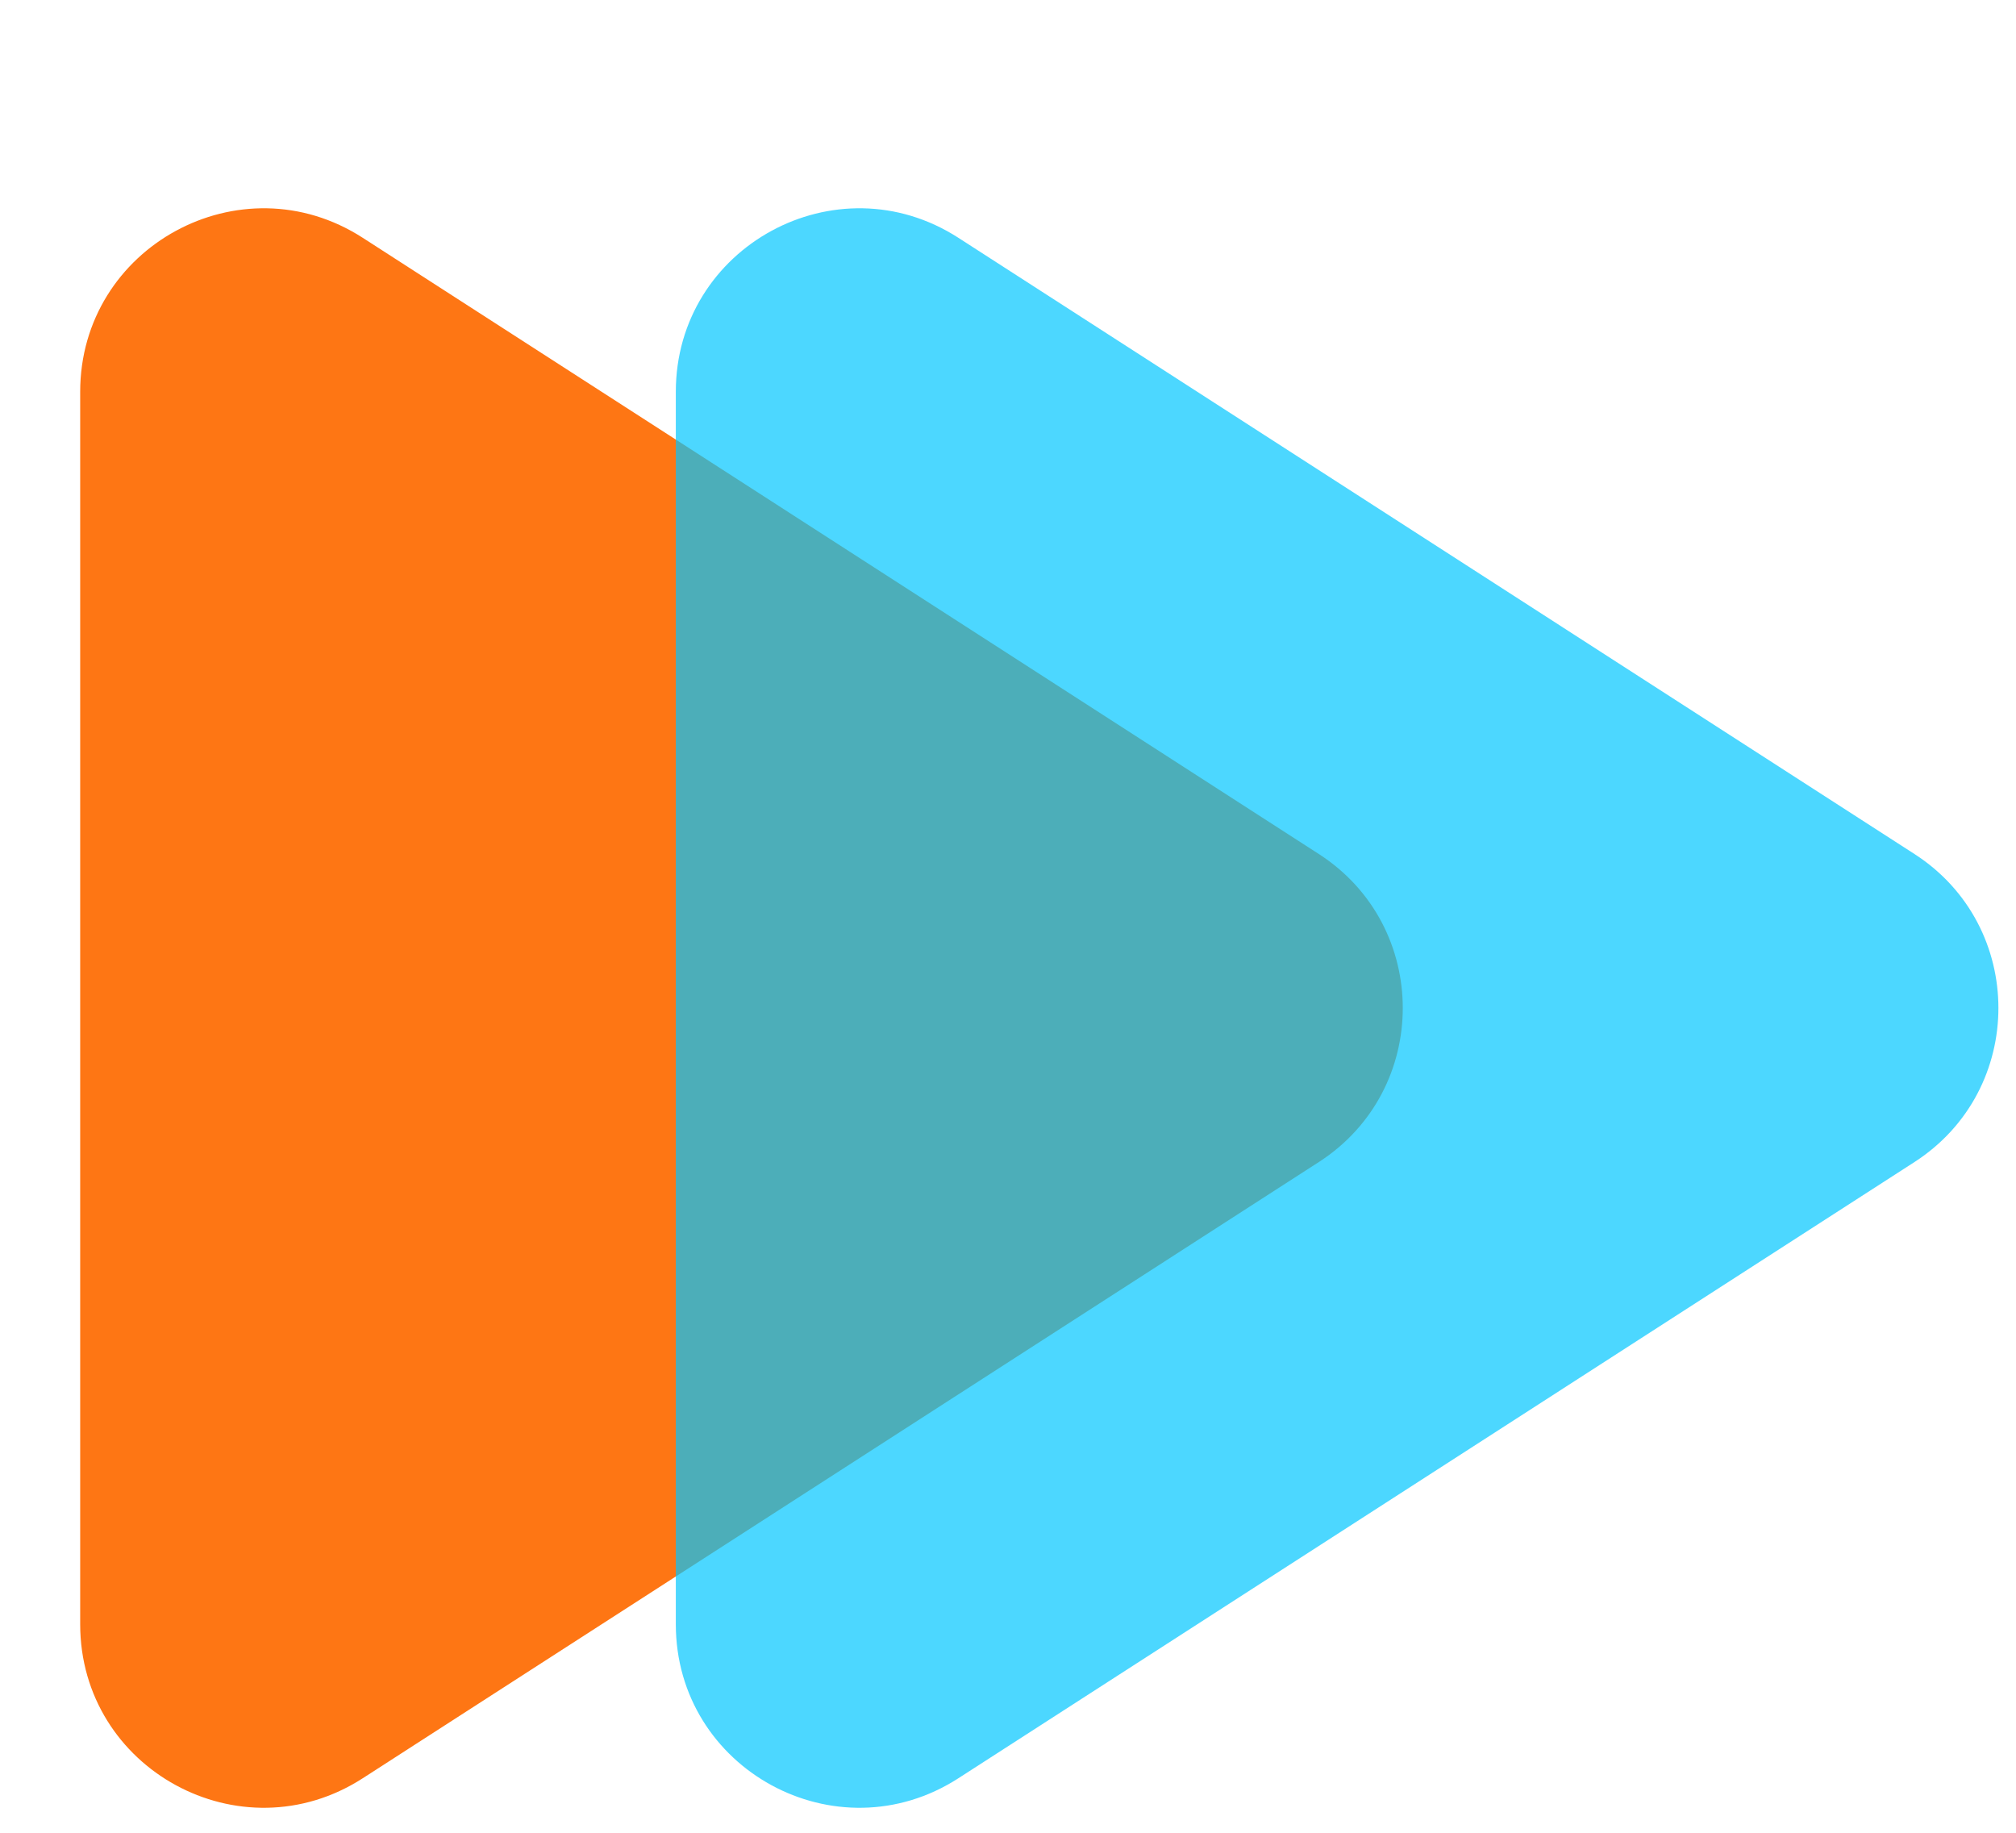 <svg width="44" height="40" viewBox="0 0 44 40" fill="none" xmlns="http://www.w3.org/2000/svg">
<g clip-path="url(#clip0_0_3531)">
<path d="M28.783 18.638C31.227 20.213 31.227 23.787 28.783 25.362L7.917 38.81C5.255 40.526 1.75 38.615 1.75 35.448L1.75 8.552C1.75 5.385 5.255 3.474 7.917 5.19L28.783 18.638Z" fill="#FE7614"/>
<path opacity="0.7" d="M41.783 18.638C44.227 20.213 44.227 23.787 41.783 25.362L20.917 38.81C18.255 40.526 14.75 38.615 14.75 35.448L14.75 8.552C14.75 5.385 18.255 3.474 20.917 5.19L41.783 18.638Z" fill="#00C7FF"/>
</g>
<defs>
<clipPath id="clip0_0_3531">
<rect width="44" height="40" fill="white"/>
</clipPath>
</defs>
</svg>

